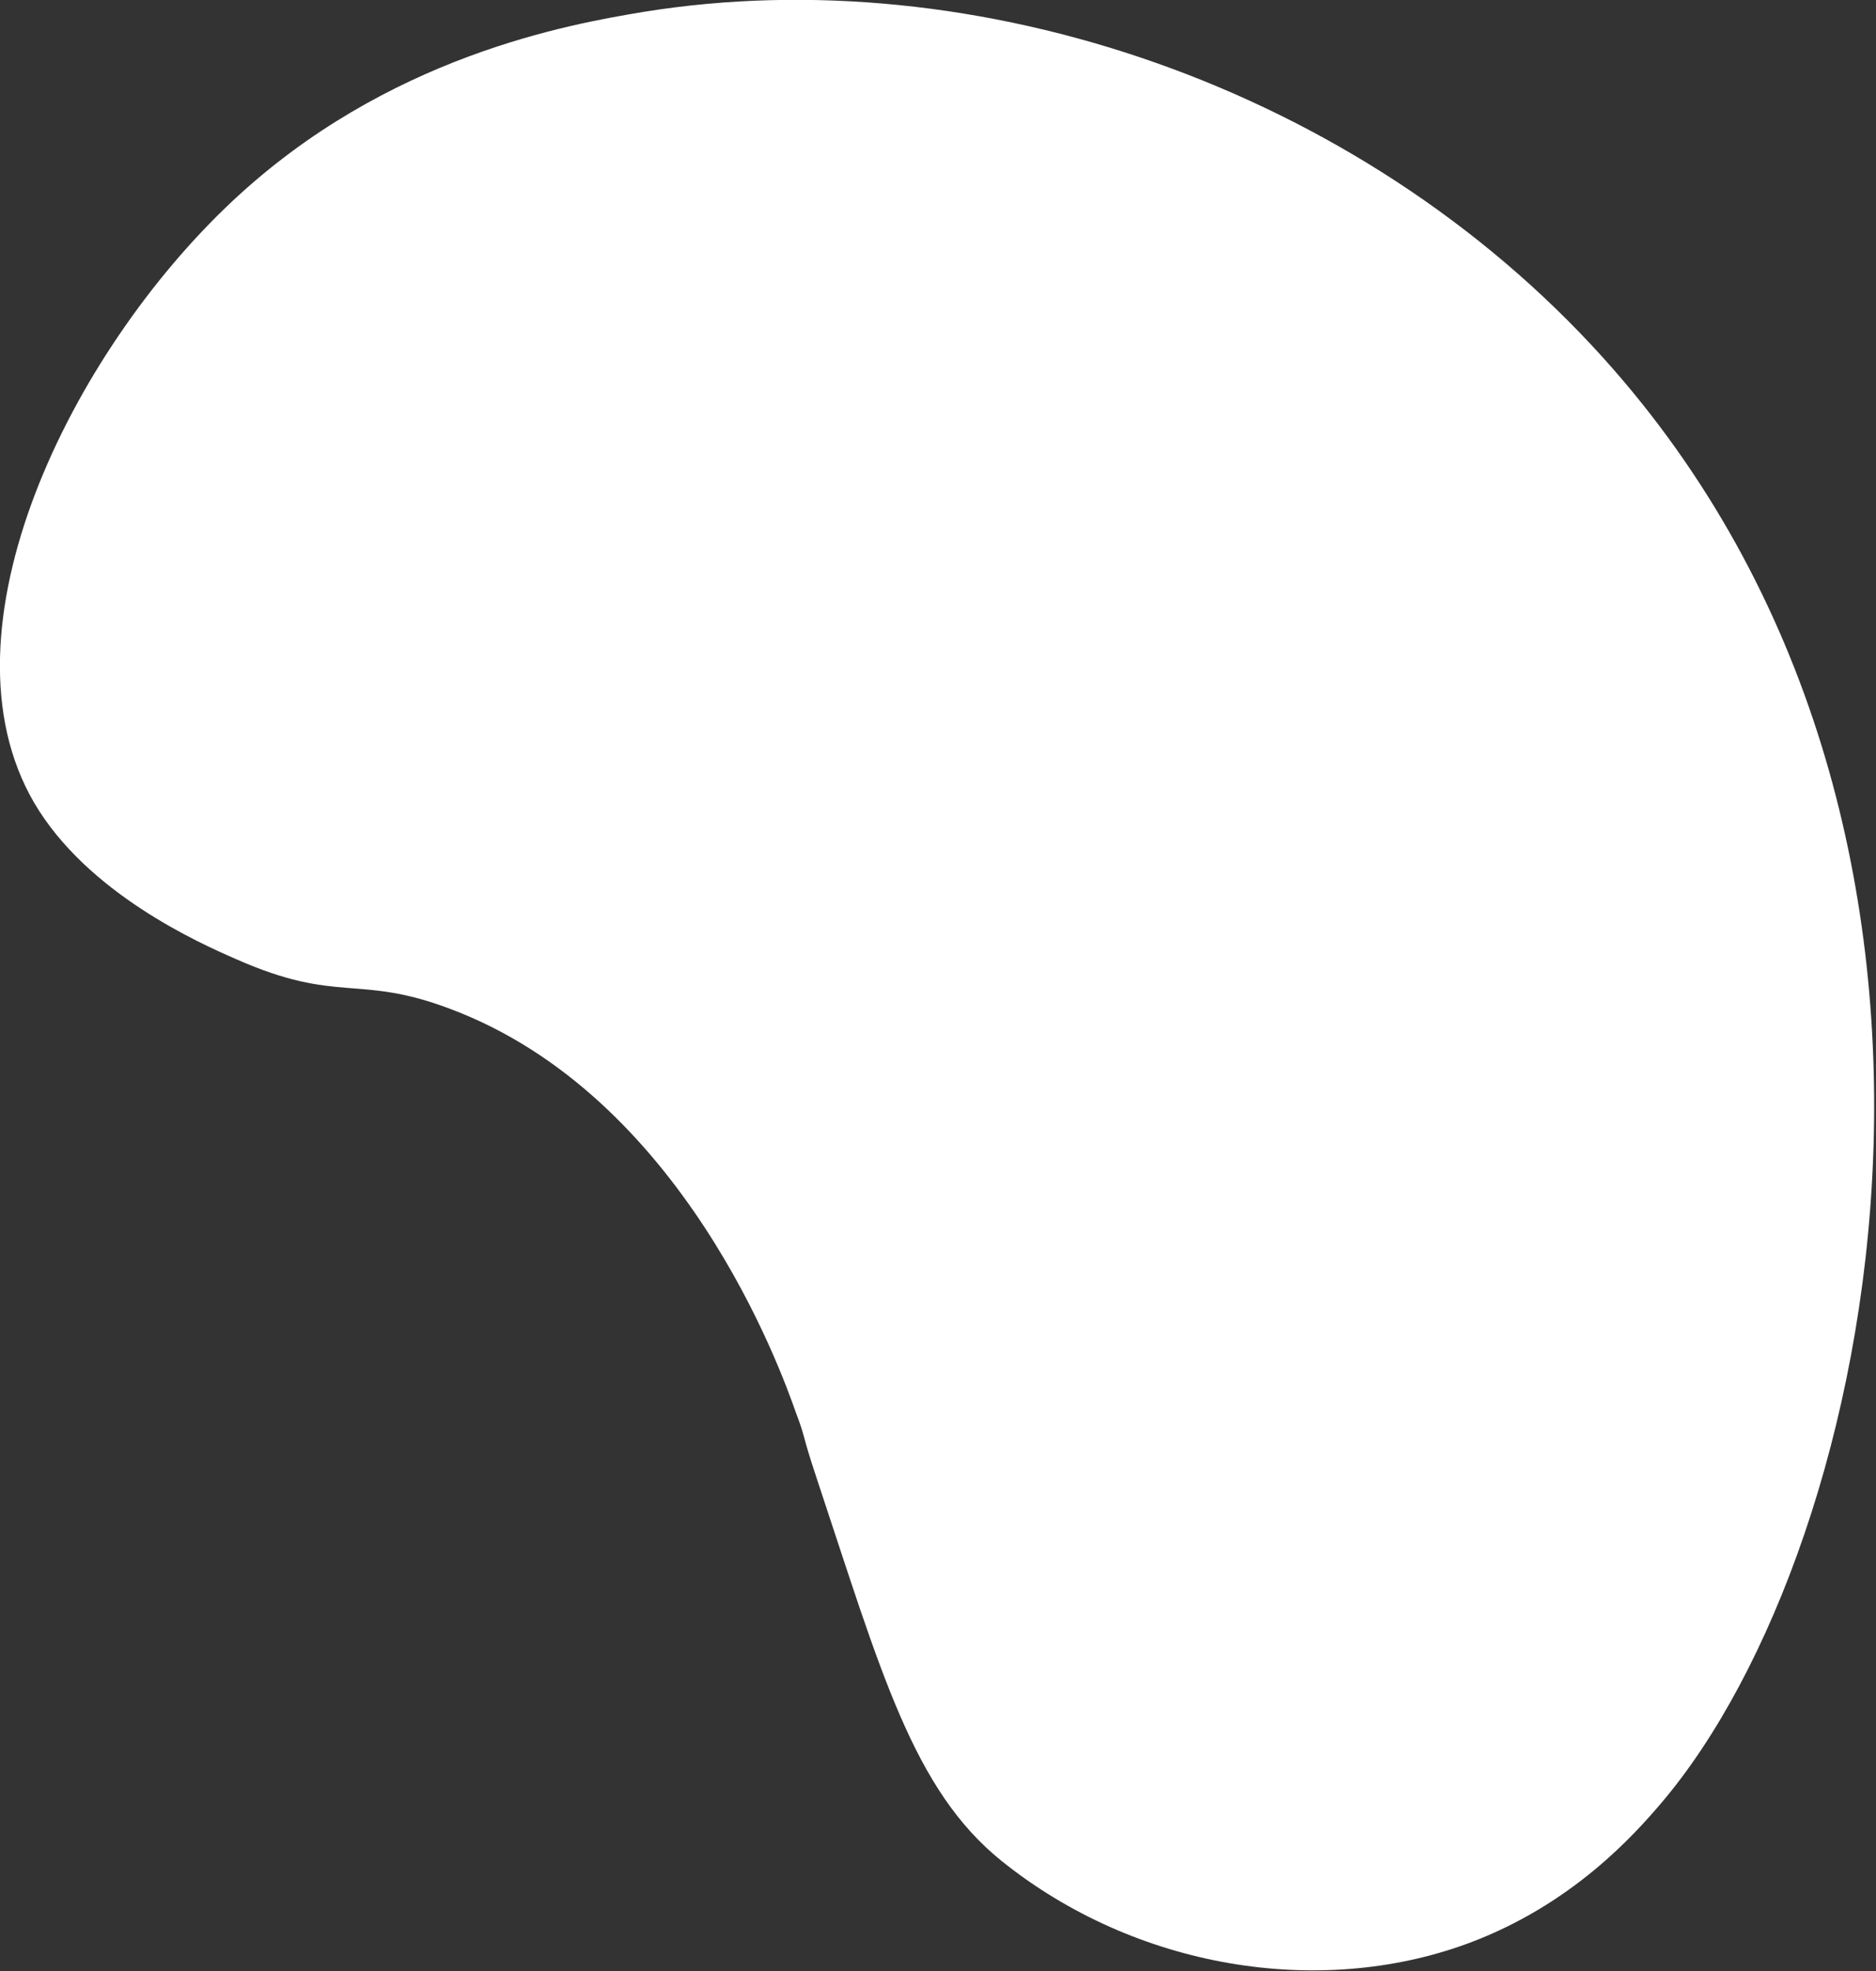 <svg version="1.2" xmlns="http://www.w3.org/2000/svg" viewBox="0 0 396 416" width="396" height="416">
	<rect x="0" y="0" width="396" height="416" fill="#333333" stroke="none"/>
	<title>BE-04-svg</title>
	<style>
		.s0 { fill: #ffffff } 
	</style>
	<path id="Path_156" class="s0" d="m49 42.5c32.7-30.7 71.2-37.4 86.9-40 69.9-11.3 150.7 15.6 202.5 73 89.1 98.8 58.8 250.4 12.2 305.1-5.4 6.3-18.6 21.4-40.9 29.6-31.4 11.5-70 5.2-98.2-17.4-18.8-15.1-25.5-39.9-39.1-80.8-3.3-9.9-2.2-8.1-4.4-13.9-3.2-9.1-23.9-66.8-73-85.2-19.6-7.4-23.5-0.9-45.2-10.5-7.8-3.4-31.4-13.9-42.6-33-21.2-36.4 7.8-95 41.8-126.9z"/>
</svg>
